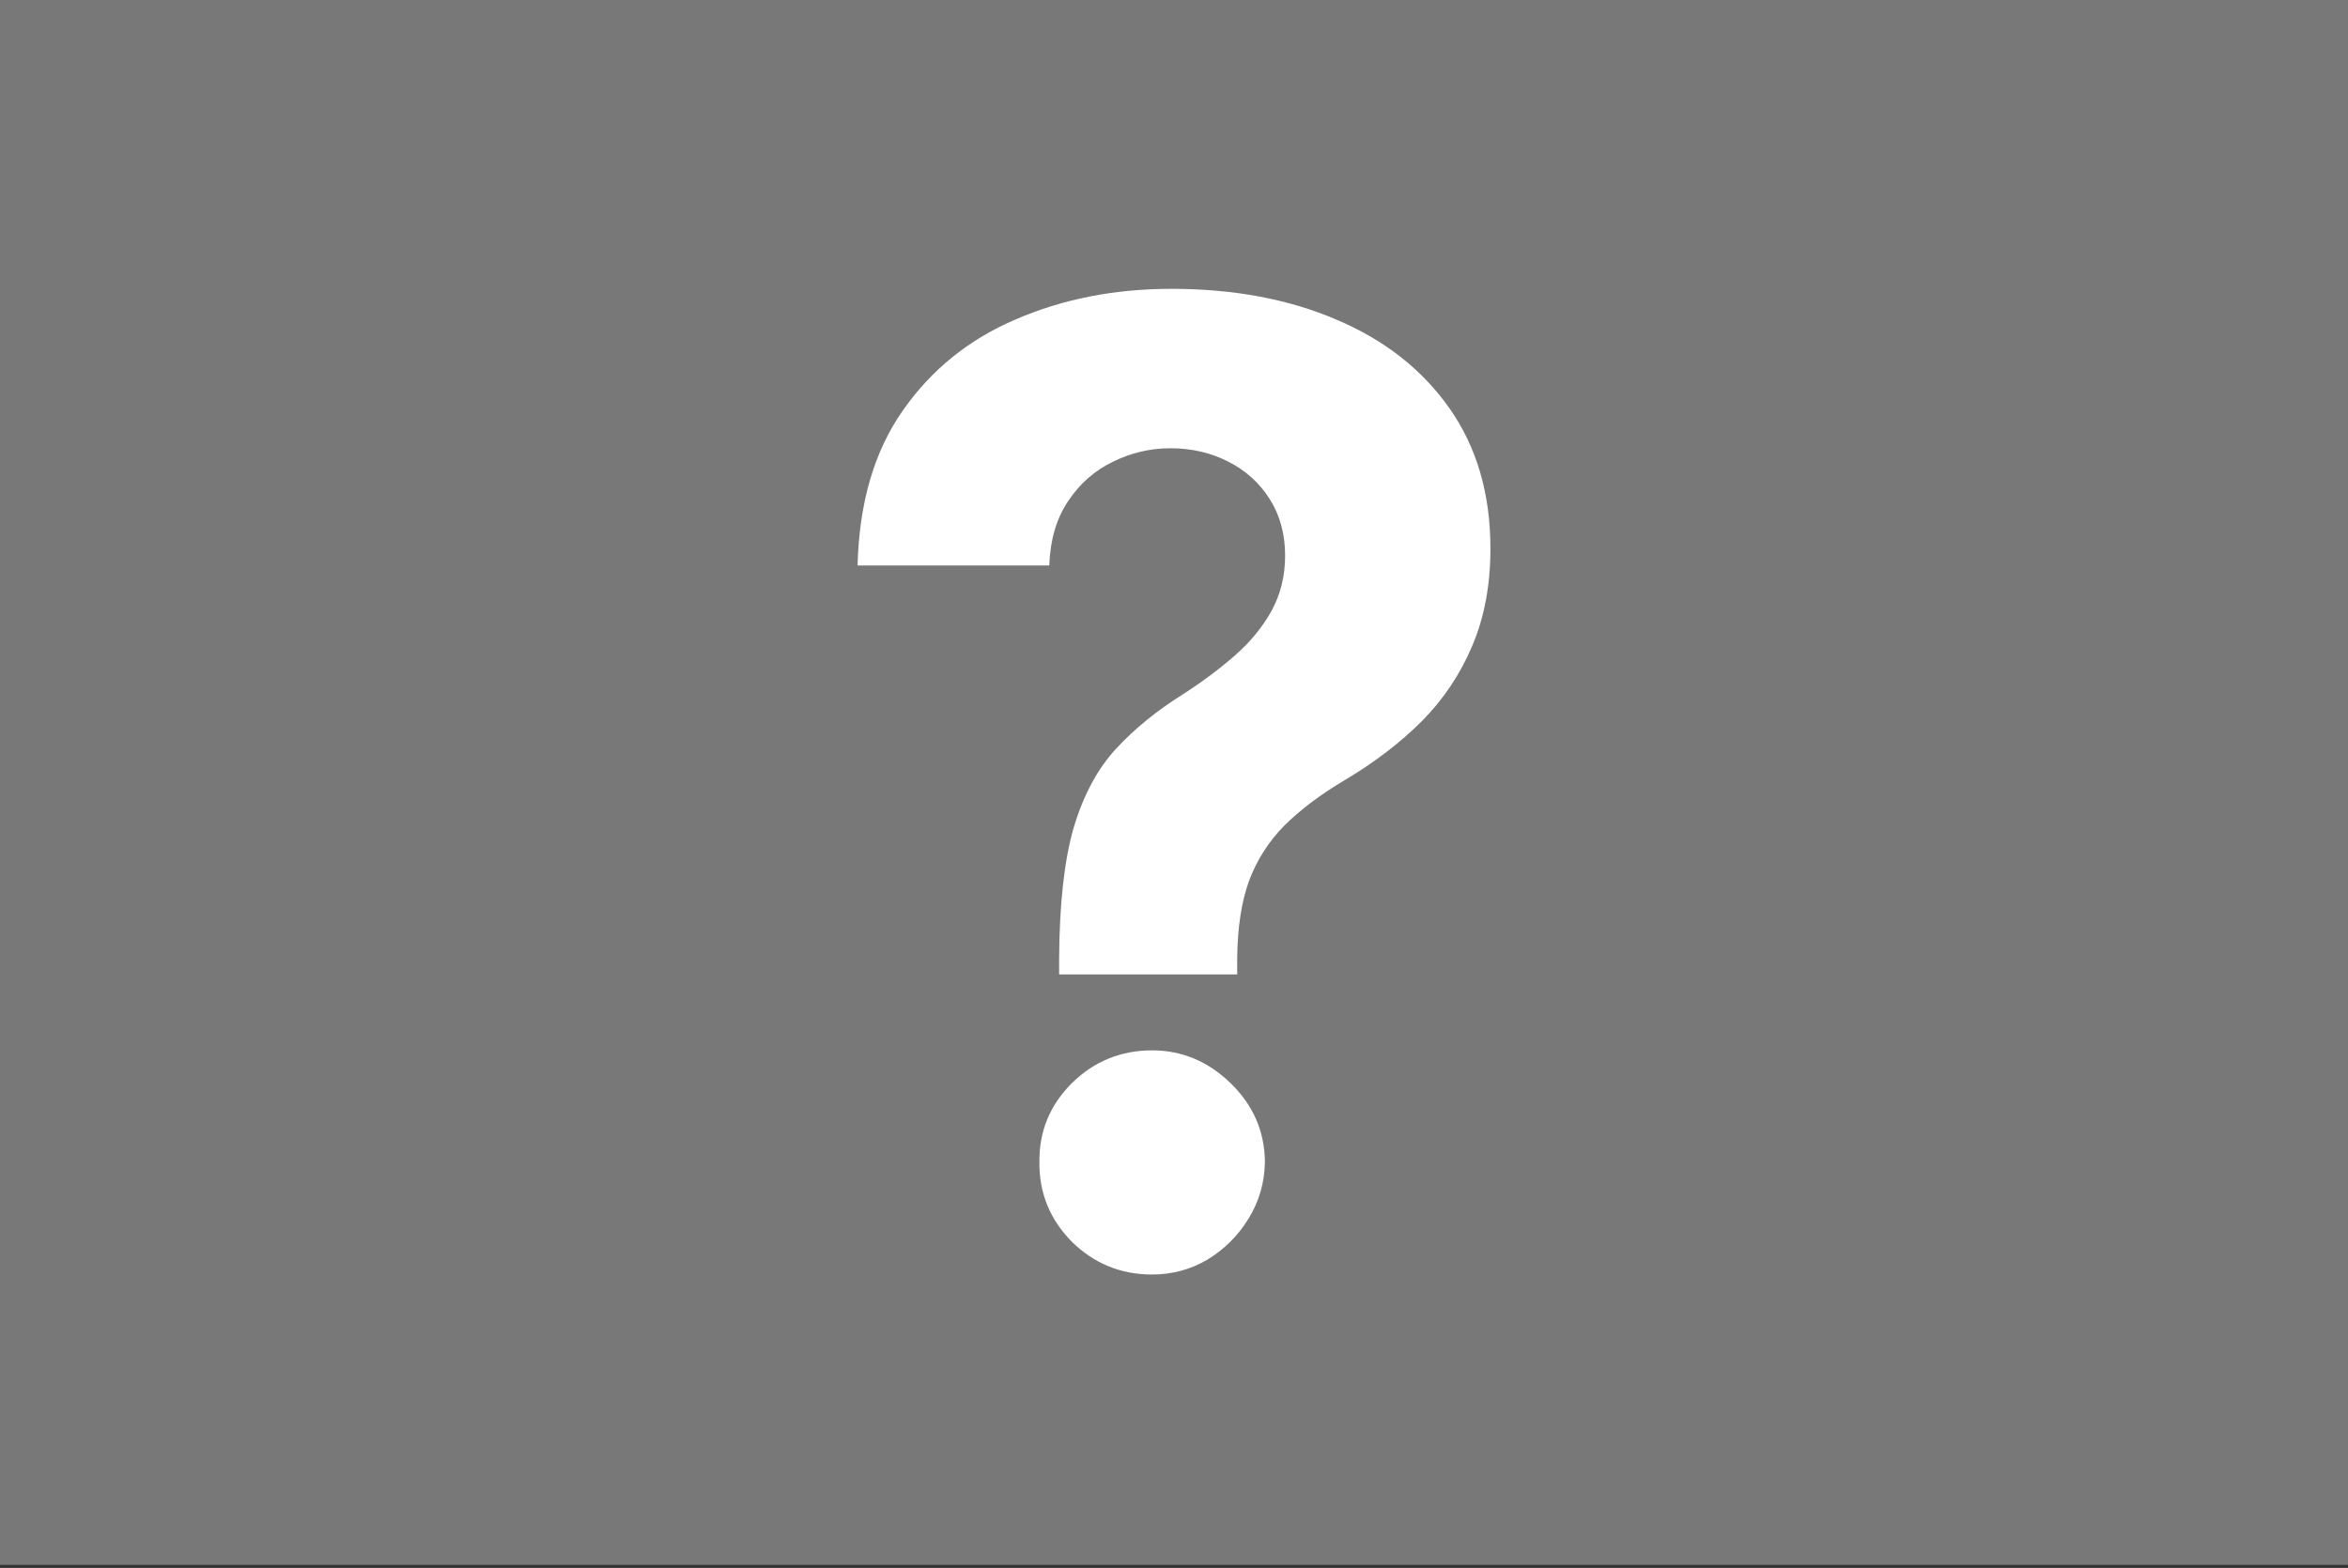 <svg width="512" height="342" viewBox="0 0 512 342" fill="none" xmlns="http://www.w3.org/2000/svg">
<rect x="0" y="0" width="512" height="342" fill="#333333" stroke="none"/>
<rect width="512" height="341.333" fill="#787878"/>
<path d="M230.951 212.539V209.061C231.019 197.128 232.078 187.615 234.127 180.524C236.244 173.432 239.318 167.704 243.347 163.34C247.377 158.976 252.226 155.021 257.895 151.475C262.13 148.748 265.921 145.918 269.267 142.986C272.614 140.054 275.278 136.815 277.258 133.269C279.239 129.655 280.229 125.632 280.229 121.199C280.229 116.494 279.102 112.369 276.849 108.823C274.595 105.277 271.555 102.55 267.731 100.64C263.974 98.731 259.808 97.776 255.232 97.776C250.792 97.776 246.592 98.765 242.63 100.743C238.669 102.652 235.425 105.516 232.898 109.334C230.37 113.085 229.004 117.756 228.8 123.347H187C187.341 109.709 190.62 98.458 196.835 89.594C203.05 80.661 211.281 74.013 221.526 69.648C231.771 65.216 243.074 63 255.437 63C269.028 63 281.049 65.25 291.499 69.751C301.949 74.183 310.145 80.627 316.087 89.082C322.029 97.538 325 107.732 325 119.665C325 127.643 323.668 134.735 321.004 140.94C318.409 147.077 314.755 152.532 310.042 157.305C305.33 162.01 299.763 166.272 293.343 170.091C287.947 173.296 283.508 176.637 280.024 180.115C276.609 183.592 274.048 187.615 272.341 192.184C270.702 196.753 269.848 202.378 269.78 209.061V212.539H230.951ZM251.236 278C244.406 278 238.566 275.613 233.717 270.84C228.936 265.999 226.58 260.203 226.648 253.452C226.58 246.769 228.936 241.042 233.717 236.268C238.566 231.495 244.406 229.108 251.236 229.108C257.725 229.108 263.428 231.495 268.345 236.268C273.263 241.042 275.756 246.769 275.824 253.452C275.756 257.952 274.561 262.078 272.238 265.828C269.984 269.51 267.013 272.477 263.325 274.727C259.637 276.909 255.607 278 251.236 278Z" fill="white"/>
</svg>
